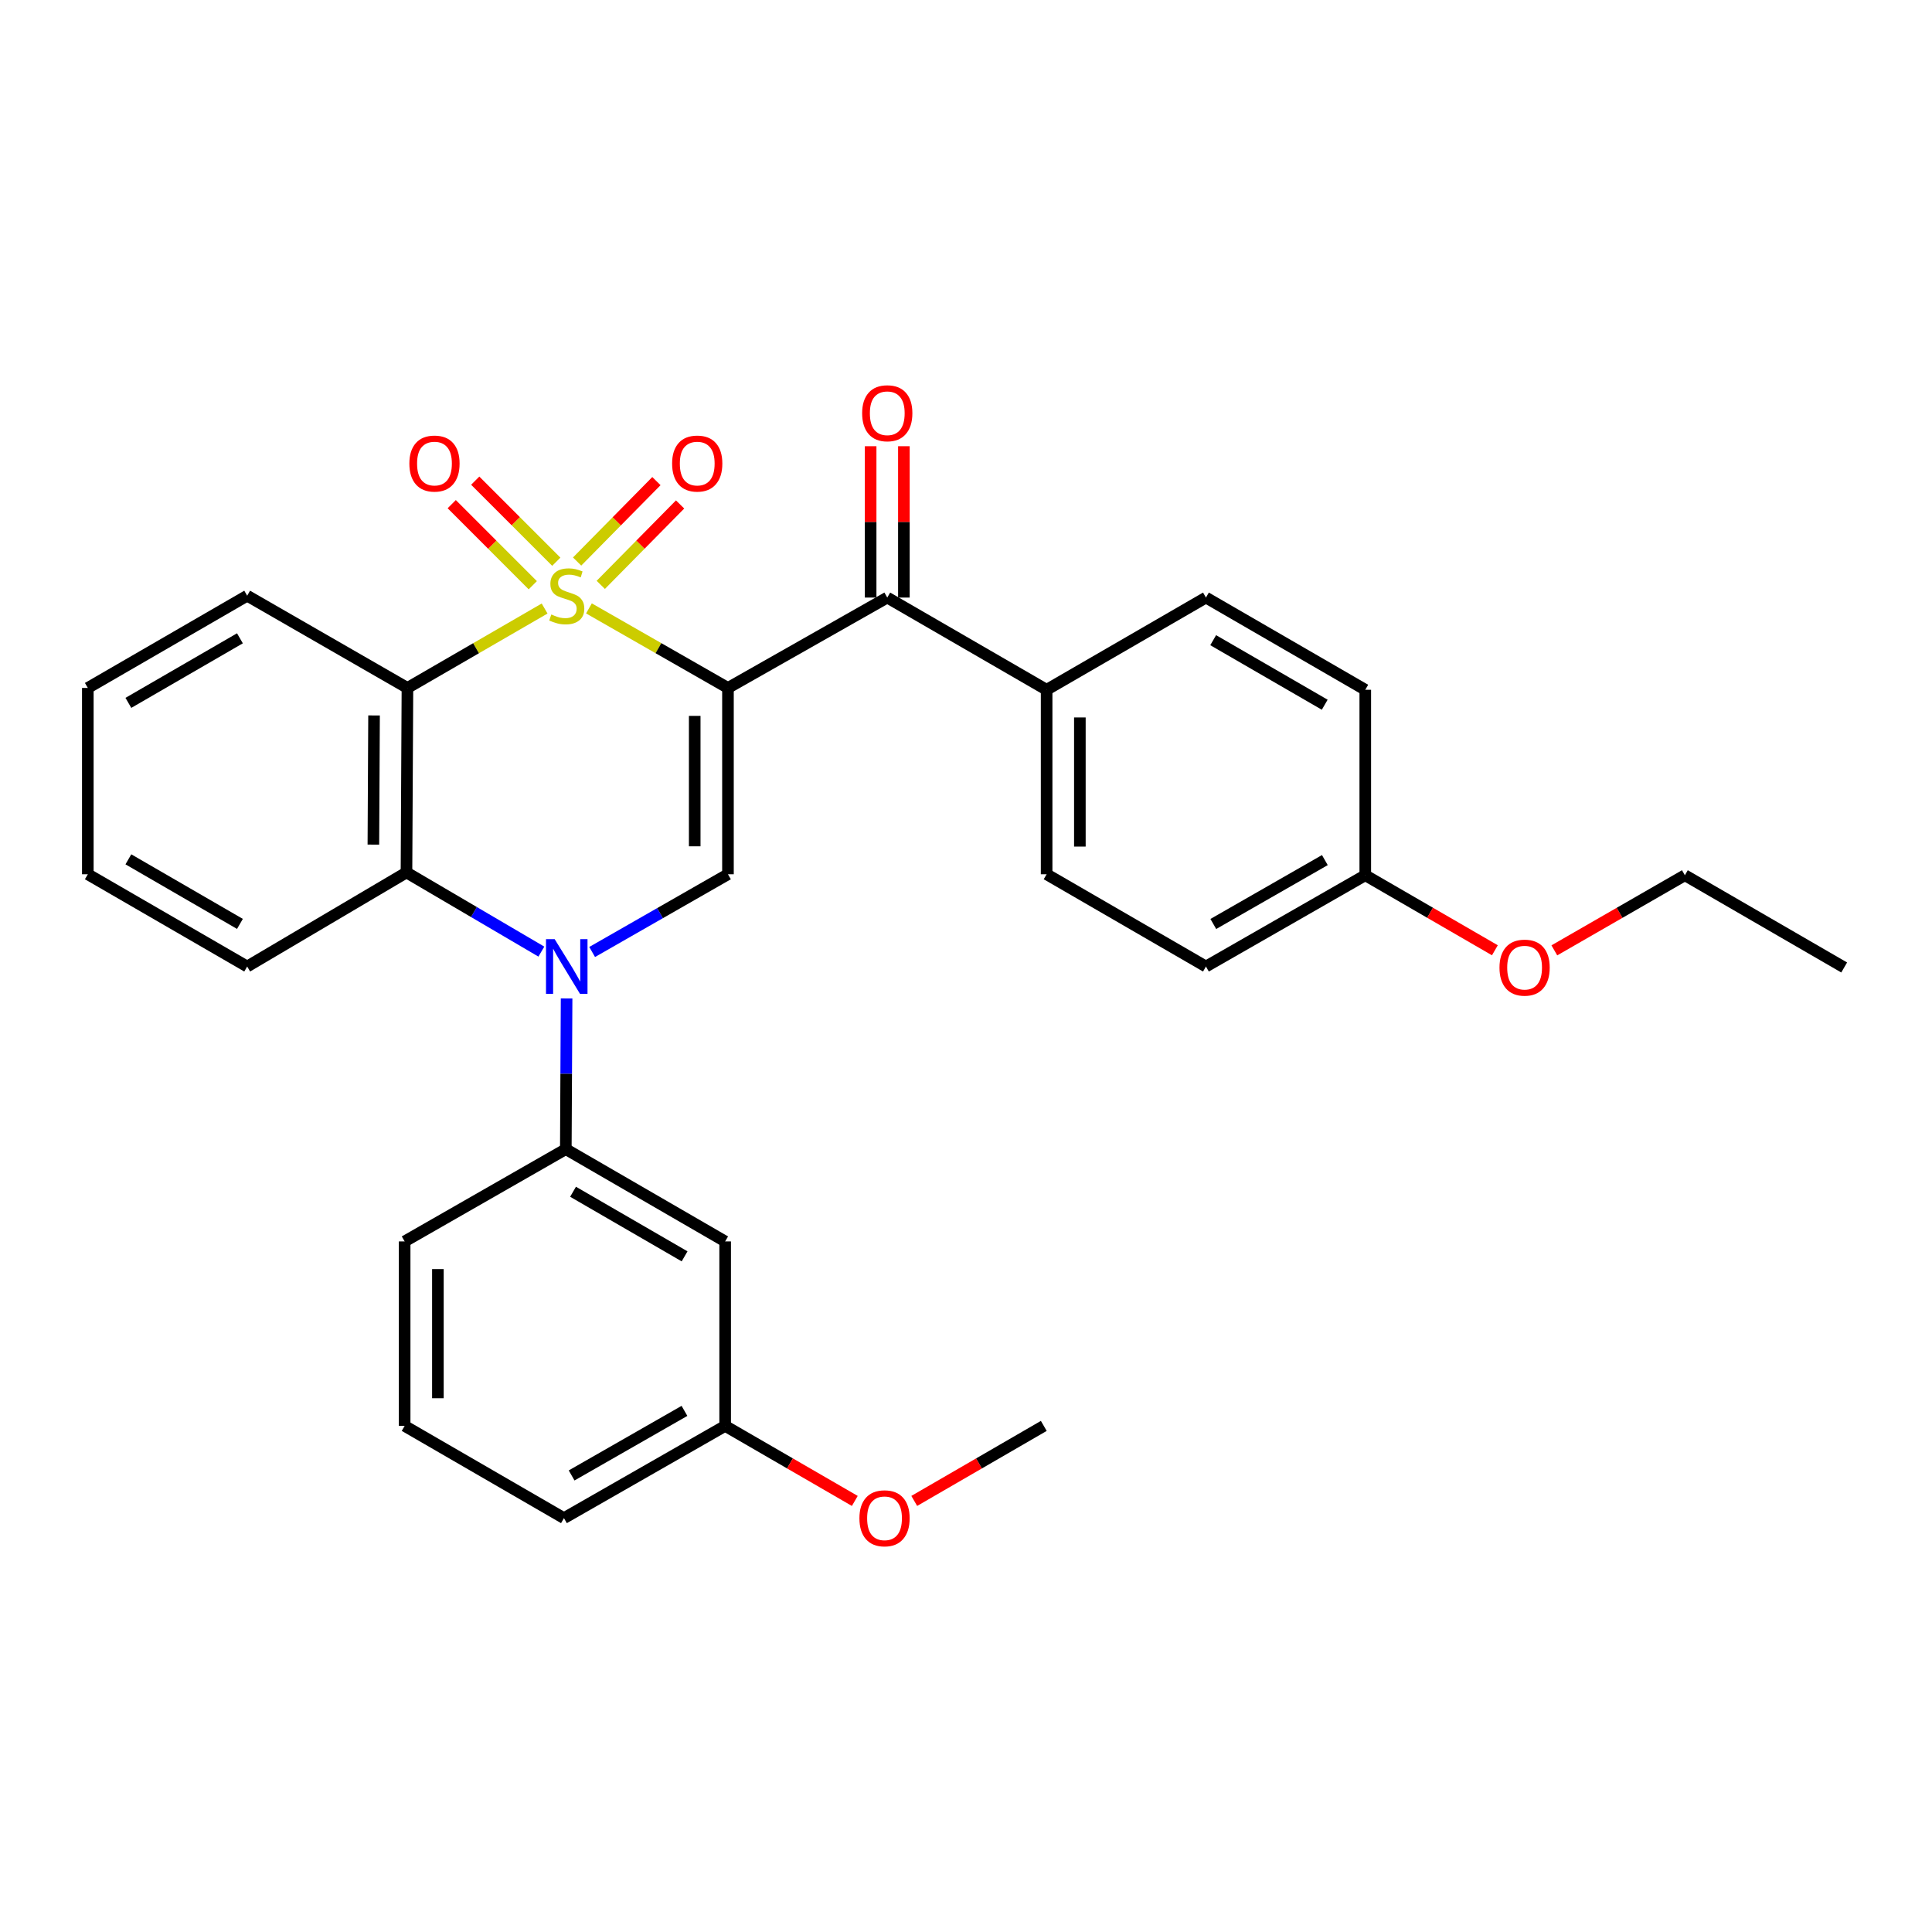 <?xml version='1.0' encoding='iso-8859-1'?>
<svg version='1.1' baseProfile='full'
              xmlns='http://www.w3.org/2000/svg'
                      xmlns:rdkit='http://www.rdkit.org/xml'
                      xmlns:xlink='http://www.w3.org/1999/xlink'
                  xml:space='preserve'
width='1000px' height='1000px' viewBox='0 0 1000 1000'>
<!-- END OF HEADER -->
<rect style='opacity:1.0;fill:#FFFFFF;stroke:none' width='1000' height='1000' x='0' y='0'> </rect>
<path class='bond-0' d='M 304.836,314.904 L 340.814,335.49' style='fill:none;fill-rule:evenodd;stroke:#CCCC00;stroke-width:6px;stroke-linecap:butt;stroke-linejoin:miter;stroke-opacity:1' />
<path class='bond-0' d='M 340.814,335.49 L 376.792,356.076' style='fill:none;fill-rule:evenodd;stroke:#000000;stroke-width:6px;stroke-linecap:butt;stroke-linejoin:miter;stroke-opacity:1' />
<path class='bond-1' d='M 281.891,314.97 L 246.39,335.523' style='fill:none;fill-rule:evenodd;stroke:#CCCC00;stroke-width:6px;stroke-linecap:butt;stroke-linejoin:miter;stroke-opacity:1' />
<path class='bond-1' d='M 246.39,335.523 L 210.889,356.076' style='fill:none;fill-rule:evenodd;stroke:#000000;stroke-width:6px;stroke-linecap:butt;stroke-linejoin:miter;stroke-opacity:1' />
<path class='bond-7' d='M 287.936,290.748 L 266.96,269.769' style='fill:none;fill-rule:evenodd;stroke:#CCCC00;stroke-width:6px;stroke-linecap:butt;stroke-linejoin:miter;stroke-opacity:1' />
<path class='bond-7' d='M 266.96,269.769 L 245.983,248.789' style='fill:none;fill-rule:evenodd;stroke:#FF0000;stroke-width:6px;stroke-linecap:butt;stroke-linejoin:miter;stroke-opacity:1' />
<path class='bond-7' d='M 275.768,302.915 L 254.791,281.935' style='fill:none;fill-rule:evenodd;stroke:#CCCC00;stroke-width:6px;stroke-linecap:butt;stroke-linejoin:miter;stroke-opacity:1' />
<path class='bond-7' d='M 254.791,281.935 L 233.815,260.956' style='fill:none;fill-rule:evenodd;stroke:#FF0000;stroke-width:6px;stroke-linecap:butt;stroke-linejoin:miter;stroke-opacity:1' />
<path class='bond-8' d='M 310.963,302.73 L 331.489,281.917' style='fill:none;fill-rule:evenodd;stroke:#CCCC00;stroke-width:6px;stroke-linecap:butt;stroke-linejoin:miter;stroke-opacity:1' />
<path class='bond-8' d='M 331.489,281.917 L 352.015,261.103' style='fill:none;fill-rule:evenodd;stroke:#FF0000;stroke-width:6px;stroke-linecap:butt;stroke-linejoin:miter;stroke-opacity:1' />
<path class='bond-8' d='M 298.711,290.647 L 319.237,269.834' style='fill:none;fill-rule:evenodd;stroke:#CCCC00;stroke-width:6px;stroke-linecap:butt;stroke-linejoin:miter;stroke-opacity:1' />
<path class='bond-8' d='M 319.237,269.834 L 339.762,249.02' style='fill:none;fill-rule:evenodd;stroke:#FF0000;stroke-width:6px;stroke-linecap:butt;stroke-linejoin:miter;stroke-opacity:1' />
<path class='bond-3' d='M 376.792,356.076 L 376.792,452.517' style='fill:none;fill-rule:evenodd;stroke:#000000;stroke-width:6px;stroke-linecap:butt;stroke-linejoin:miter;stroke-opacity:1' />
<path class='bond-3' d='M 359.584,370.542 L 359.584,438.051' style='fill:none;fill-rule:evenodd;stroke:#000000;stroke-width:6px;stroke-linecap:butt;stroke-linejoin:miter;stroke-opacity:1' />
<path class='bond-5' d='M 376.792,356.076 L 459.246,309.3' style='fill:none;fill-rule:evenodd;stroke:#000000;stroke-width:6px;stroke-linecap:butt;stroke-linejoin:miter;stroke-opacity:1' />
<path class='bond-4' d='M 210.889,356.076 L 210.392,451.58' style='fill:none;fill-rule:evenodd;stroke:#000000;stroke-width:6px;stroke-linecap:butt;stroke-linejoin:miter;stroke-opacity:1' />
<path class='bond-4' d='M 193.607,370.312 L 193.259,437.165' style='fill:none;fill-rule:evenodd;stroke:#000000;stroke-width:6px;stroke-linecap:butt;stroke-linejoin:miter;stroke-opacity:1' />
<path class='bond-15' d='M 210.889,356.076 L 127.938,308.334' style='fill:none;fill-rule:evenodd;stroke:#000000;stroke-width:6px;stroke-linecap:butt;stroke-linejoin:miter;stroke-opacity:1' />
<path class='bond-2' d='M 280.208,492.554 L 245.3,472.067' style='fill:none;fill-rule:evenodd;stroke:#0000FF;stroke-width:6px;stroke-linecap:butt;stroke-linejoin:miter;stroke-opacity:1' />
<path class='bond-2' d='M 245.3,472.067 L 210.392,451.58' style='fill:none;fill-rule:evenodd;stroke:#000000;stroke-width:6px;stroke-linecap:butt;stroke-linejoin:miter;stroke-opacity:1' />
<path class='bond-6' d='M 293.268,516.792 L 293.066,555.794' style='fill:none;fill-rule:evenodd;stroke:#0000FF;stroke-width:6px;stroke-linecap:butt;stroke-linejoin:miter;stroke-opacity:1' />
<path class='bond-6' d='M 293.066,555.794 L 292.865,594.797' style='fill:none;fill-rule:evenodd;stroke:#000000;stroke-width:6px;stroke-linecap:butt;stroke-linejoin:miter;stroke-opacity:1' />
<path class='bond-30' d='M 306.496,492.747 L 341.644,472.632' style='fill:none;fill-rule:evenodd;stroke:#0000FF;stroke-width:6px;stroke-linecap:butt;stroke-linejoin:miter;stroke-opacity:1' />
<path class='bond-30' d='M 341.644,472.632 L 376.792,452.517' style='fill:none;fill-rule:evenodd;stroke:#000000;stroke-width:6px;stroke-linecap:butt;stroke-linejoin:miter;stroke-opacity:1' />
<path class='bond-19' d='M 210.392,451.58 L 127.938,500.268' style='fill:none;fill-rule:evenodd;stroke:#000000;stroke-width:6px;stroke-linecap:butt;stroke-linejoin:miter;stroke-opacity:1' />
<path class='bond-10' d='M 459.246,309.3 L 541.729,357.032' style='fill:none;fill-rule:evenodd;stroke:#000000;stroke-width:6px;stroke-linecap:butt;stroke-linejoin:miter;stroke-opacity:1' />
<path class='bond-11' d='M 467.85,309.3 L 467.85,270.131' style='fill:none;fill-rule:evenodd;stroke:#000000;stroke-width:6px;stroke-linecap:butt;stroke-linejoin:miter;stroke-opacity:1' />
<path class='bond-11' d='M 467.85,270.131 L 467.85,230.962' style='fill:none;fill-rule:evenodd;stroke:#FF0000;stroke-width:6px;stroke-linecap:butt;stroke-linejoin:miter;stroke-opacity:1' />
<path class='bond-11' d='M 450.642,309.3 L 450.642,270.131' style='fill:none;fill-rule:evenodd;stroke:#000000;stroke-width:6px;stroke-linecap:butt;stroke-linejoin:miter;stroke-opacity:1' />
<path class='bond-11' d='M 450.642,270.131 L 450.642,230.962' style='fill:none;fill-rule:evenodd;stroke:#FF0000;stroke-width:6px;stroke-linecap:butt;stroke-linejoin:miter;stroke-opacity:1' />
<path class='bond-9' d='M 292.865,594.797 L 375.339,642.558' style='fill:none;fill-rule:evenodd;stroke:#000000;stroke-width:6px;stroke-linecap:butt;stroke-linejoin:miter;stroke-opacity:1' />
<path class='bond-9' d='M 296.613,616.852 L 354.344,650.285' style='fill:none;fill-rule:evenodd;stroke:#000000;stroke-width:6px;stroke-linecap:butt;stroke-linejoin:miter;stroke-opacity:1' />
<path class='bond-20' d='M 292.865,594.797 L 209.445,642.558' style='fill:none;fill-rule:evenodd;stroke:#000000;stroke-width:6px;stroke-linecap:butt;stroke-linejoin:miter;stroke-opacity:1' />
<path class='bond-14' d='M 375.339,642.558 L 375.339,738.043' style='fill:none;fill-rule:evenodd;stroke:#000000;stroke-width:6px;stroke-linecap:butt;stroke-linejoin:miter;stroke-opacity:1' />
<path class='bond-12' d='M 541.729,357.032 L 541.729,452.517' style='fill:none;fill-rule:evenodd;stroke:#000000;stroke-width:6px;stroke-linecap:butt;stroke-linejoin:miter;stroke-opacity:1' />
<path class='bond-12' d='M 558.937,371.355 L 558.937,438.194' style='fill:none;fill-rule:evenodd;stroke:#000000;stroke-width:6px;stroke-linecap:butt;stroke-linejoin:miter;stroke-opacity:1' />
<path class='bond-13' d='M 541.729,357.032 L 624.193,309.3' style='fill:none;fill-rule:evenodd;stroke:#000000;stroke-width:6px;stroke-linecap:butt;stroke-linejoin:miter;stroke-opacity:1' />
<path class='bond-17' d='M 541.729,452.517 L 624.193,500.268' style='fill:none;fill-rule:evenodd;stroke:#000000;stroke-width:6px;stroke-linecap:butt;stroke-linejoin:miter;stroke-opacity:1' />
<path class='bond-18' d='M 624.193,309.3 L 706.666,357.032' style='fill:none;fill-rule:evenodd;stroke:#000000;stroke-width:6px;stroke-linecap:butt;stroke-linejoin:miter;stroke-opacity:1' />
<path class='bond-18' d='M 627.944,331.353 L 685.676,364.766' style='fill:none;fill-rule:evenodd;stroke:#000000;stroke-width:6px;stroke-linecap:butt;stroke-linejoin:miter;stroke-opacity:1' />
<path class='bond-21' d='M 375.339,738.043 L 408.894,757.462' style='fill:none;fill-rule:evenodd;stroke:#000000;stroke-width:6px;stroke-linecap:butt;stroke-linejoin:miter;stroke-opacity:1' />
<path class='bond-21' d='M 408.894,757.462 L 442.448,776.882' style='fill:none;fill-rule:evenodd;stroke:#FF0000;stroke-width:6px;stroke-linecap:butt;stroke-linejoin:miter;stroke-opacity:1' />
<path class='bond-33' d='M 375.339,738.043 L 291.9,785.785' style='fill:none;fill-rule:evenodd;stroke:#000000;stroke-width:6px;stroke-linecap:butt;stroke-linejoin:miter;stroke-opacity:1' />
<path class='bond-33' d='M 354.277,730.268 L 295.87,763.688' style='fill:none;fill-rule:evenodd;stroke:#000000;stroke-width:6px;stroke-linecap:butt;stroke-linejoin:miter;stroke-opacity:1' />
<path class='bond-27' d='M 127.938,308.334 L 45.455,356.076' style='fill:none;fill-rule:evenodd;stroke:#000000;stroke-width:6px;stroke-linecap:butt;stroke-linejoin:miter;stroke-opacity:1' />
<path class='bond-27' d='M 124.185,330.388 L 66.447,363.808' style='fill:none;fill-rule:evenodd;stroke:#000000;stroke-width:6px;stroke-linecap:butt;stroke-linejoin:miter;stroke-opacity:1' />
<path class='bond-16' d='M 706.666,453.023 L 706.666,357.032' style='fill:none;fill-rule:evenodd;stroke:#000000;stroke-width:6px;stroke-linecap:butt;stroke-linejoin:miter;stroke-opacity:1' />
<path class='bond-22' d='M 706.666,453.023 L 740.207,472.442' style='fill:none;fill-rule:evenodd;stroke:#000000;stroke-width:6px;stroke-linecap:butt;stroke-linejoin:miter;stroke-opacity:1' />
<path class='bond-22' d='M 740.207,472.442 L 773.748,491.86' style='fill:none;fill-rule:evenodd;stroke:#FF0000;stroke-width:6px;stroke-linecap:butt;stroke-linejoin:miter;stroke-opacity:1' />
<path class='bond-32' d='M 706.666,453.023 L 624.193,500.268' style='fill:none;fill-rule:evenodd;stroke:#000000;stroke-width:6px;stroke-linecap:butt;stroke-linejoin:miter;stroke-opacity:1' />
<path class='bond-32' d='M 685.742,445.179 L 628.01,478.25' style='fill:none;fill-rule:evenodd;stroke:#000000;stroke-width:6px;stroke-linecap:butt;stroke-linejoin:miter;stroke-opacity:1' />
<path class='bond-31' d='M 127.938,500.268 L 45.455,452.517' style='fill:none;fill-rule:evenodd;stroke:#000000;stroke-width:6px;stroke-linecap:butt;stroke-linejoin:miter;stroke-opacity:1' />
<path class='bond-31' d='M 124.187,478.213 L 66.448,444.787' style='fill:none;fill-rule:evenodd;stroke:#000000;stroke-width:6px;stroke-linecap:butt;stroke-linejoin:miter;stroke-opacity:1' />
<path class='bond-23' d='M 209.445,642.558 L 209.445,738.043' style='fill:none;fill-rule:evenodd;stroke:#000000;stroke-width:6px;stroke-linecap:butt;stroke-linejoin:miter;stroke-opacity:1' />
<path class='bond-23' d='M 226.653,656.881 L 226.653,723.72' style='fill:none;fill-rule:evenodd;stroke:#000000;stroke-width:6px;stroke-linecap:butt;stroke-linejoin:miter;stroke-opacity:1' />
<path class='bond-26' d='M 473.213,776.877 L 506.74,757.46' style='fill:none;fill-rule:evenodd;stroke:#FF0000;stroke-width:6px;stroke-linecap:butt;stroke-linejoin:miter;stroke-opacity:1' />
<path class='bond-26' d='M 506.74,757.46 L 540.266,738.043' style='fill:none;fill-rule:evenodd;stroke:#000000;stroke-width:6px;stroke-linecap:butt;stroke-linejoin:miter;stroke-opacity:1' />
<path class='bond-25' d='M 804.523,491.907 L 838.307,472.465' style='fill:none;fill-rule:evenodd;stroke:#FF0000;stroke-width:6px;stroke-linecap:butt;stroke-linejoin:miter;stroke-opacity:1' />
<path class='bond-25' d='M 838.307,472.465 L 872.091,453.023' style='fill:none;fill-rule:evenodd;stroke:#000000;stroke-width:6px;stroke-linecap:butt;stroke-linejoin:miter;stroke-opacity:1' />
<path class='bond-24' d='M 209.445,738.043 L 291.9,785.785' style='fill:none;fill-rule:evenodd;stroke:#000000;stroke-width:6px;stroke-linecap:butt;stroke-linejoin:miter;stroke-opacity:1' />
<path class='bond-29' d='M 872.091,453.023 L 954.545,500.766' style='fill:none;fill-rule:evenodd;stroke:#000000;stroke-width:6px;stroke-linecap:butt;stroke-linejoin:miter;stroke-opacity:1' />
<path class='bond-28' d='M 45.455,356.076 L 45.455,452.517' style='fill:none;fill-rule:evenodd;stroke:#000000;stroke-width:6px;stroke-linecap:butt;stroke-linejoin:miter;stroke-opacity:1' />
<path  class='atom-0' d='M 285.353 318.054
Q 285.673 318.174, 286.993 318.734
Q 288.313 319.294, 289.753 319.654
Q 291.233 319.974, 292.673 319.974
Q 295.353 319.974, 296.913 318.694
Q 298.473 317.374, 298.473 315.094
Q 298.473 313.534, 297.673 312.574
Q 296.913 311.614, 295.713 311.094
Q 294.513 310.574, 292.513 309.974
Q 289.993 309.214, 288.473 308.494
Q 286.993 307.774, 285.913 306.254
Q 284.873 304.734, 284.873 302.174
Q 284.873 298.614, 287.273 296.414
Q 289.713 294.214, 294.513 294.214
Q 297.793 294.214, 301.513 295.774
L 300.593 298.854
Q 297.193 297.454, 294.633 297.454
Q 291.873 297.454, 290.353 298.614
Q 288.833 299.734, 288.873 301.694
Q 288.873 303.214, 289.633 304.134
Q 290.433 305.054, 291.553 305.574
Q 292.713 306.094, 294.633 306.694
Q 297.193 307.494, 298.713 308.294
Q 300.233 309.094, 301.313 310.734
Q 302.433 312.334, 302.433 315.094
Q 302.433 319.014, 299.793 321.134
Q 297.193 323.214, 292.833 323.214
Q 290.313 323.214, 288.393 322.654
Q 286.513 322.134, 284.273 321.214
L 285.353 318.054
' fill='#CCCC00'/>
<path  class='atom-3' d='M 287.093 486.108
L 296.373 501.108
Q 297.293 502.588, 298.773 505.268
Q 300.253 507.948, 300.333 508.108
L 300.333 486.108
L 304.093 486.108
L 304.093 514.428
L 300.213 514.428
L 290.253 498.028
Q 289.093 496.108, 287.853 493.908
Q 286.653 491.708, 286.293 491.028
L 286.293 514.428
L 282.613 514.428
L 282.613 486.108
L 287.093 486.108
' fill='#0000FF'/>
<path  class='atom-8' d='M 211.885 239.936
Q 211.885 233.136, 215.245 229.336
Q 218.605 225.536, 224.885 225.536
Q 231.165 225.536, 234.525 229.336
Q 237.885 233.136, 237.885 239.936
Q 237.885 246.816, 234.485 250.736
Q 231.085 254.616, 224.885 254.616
Q 218.645 254.616, 215.245 250.736
Q 211.885 246.856, 211.885 239.936
M 224.885 251.416
Q 229.205 251.416, 231.525 248.536
Q 233.885 245.616, 233.885 239.936
Q 233.885 234.376, 231.525 231.576
Q 229.205 228.736, 224.885 228.736
Q 220.565 228.736, 218.205 231.536
Q 215.885 234.336, 215.885 239.936
Q 215.885 245.656, 218.205 248.536
Q 220.565 251.416, 224.885 251.416
' fill='#FF0000'/>
<path  class='atom-9' d='M 347.884 239.936
Q 347.884 233.136, 351.244 229.336
Q 354.604 225.536, 360.884 225.536
Q 367.164 225.536, 370.524 229.336
Q 373.884 233.136, 373.884 239.936
Q 373.884 246.816, 370.484 250.736
Q 367.084 254.616, 360.884 254.616
Q 354.644 254.616, 351.244 250.736
Q 347.884 246.856, 347.884 239.936
M 360.884 251.416
Q 365.204 251.416, 367.524 248.536
Q 369.884 245.616, 369.884 239.936
Q 369.884 234.376, 367.524 231.576
Q 365.204 228.736, 360.884 228.736
Q 356.564 228.736, 354.204 231.536
Q 351.884 234.336, 351.884 239.936
Q 351.884 245.656, 354.204 248.536
Q 356.564 251.416, 360.884 251.416
' fill='#FF0000'/>
<path  class='atom-12' d='M 446.246 213.895
Q 446.246 207.095, 449.606 203.295
Q 452.966 199.495, 459.246 199.495
Q 465.526 199.495, 468.886 203.295
Q 472.246 207.095, 472.246 213.895
Q 472.246 220.775, 468.846 224.695
Q 465.446 228.575, 459.246 228.575
Q 453.006 228.575, 449.606 224.695
Q 446.246 220.815, 446.246 213.895
M 459.246 225.375
Q 463.566 225.375, 465.886 222.495
Q 468.246 219.575, 468.246 213.895
Q 468.246 208.335, 465.886 205.535
Q 463.566 202.695, 459.246 202.695
Q 454.926 202.695, 452.566 205.495
Q 450.246 208.295, 450.246 213.895
Q 450.246 219.615, 452.566 222.495
Q 454.926 225.375, 459.246 225.375
' fill='#FF0000'/>
<path  class='atom-22' d='M 444.831 785.865
Q 444.831 779.065, 448.191 775.265
Q 451.551 771.465, 457.831 771.465
Q 464.111 771.465, 467.471 775.265
Q 470.831 779.065, 470.831 785.865
Q 470.831 792.745, 467.431 796.665
Q 464.031 800.545, 457.831 800.545
Q 451.591 800.545, 448.191 796.665
Q 444.831 792.785, 444.831 785.865
M 457.831 797.345
Q 462.151 797.345, 464.471 794.465
Q 466.831 791.545, 466.831 785.865
Q 466.831 780.305, 464.471 777.505
Q 462.151 774.665, 457.831 774.665
Q 453.511 774.665, 451.151 777.465
Q 448.831 780.265, 448.831 785.865
Q 448.831 791.585, 451.151 794.465
Q 453.511 797.345, 457.831 797.345
' fill='#FF0000'/>
<path  class='atom-23' d='M 776.13 500.846
Q 776.13 494.046, 779.49 490.246
Q 782.85 486.446, 789.13 486.446
Q 795.41 486.446, 798.77 490.246
Q 802.13 494.046, 802.13 500.846
Q 802.13 507.726, 798.73 511.646
Q 795.33 515.526, 789.13 515.526
Q 782.89 515.526, 779.49 511.646
Q 776.13 507.766, 776.13 500.846
M 789.13 512.326
Q 793.45 512.326, 795.77 509.446
Q 798.13 506.526, 798.13 500.846
Q 798.13 495.286, 795.77 492.486
Q 793.45 489.646, 789.13 489.646
Q 784.81 489.646, 782.45 492.446
Q 780.13 495.246, 780.13 500.846
Q 780.13 506.566, 782.45 509.446
Q 784.81 512.326, 789.13 512.326
' fill='#FF0000'/>
</svg>
